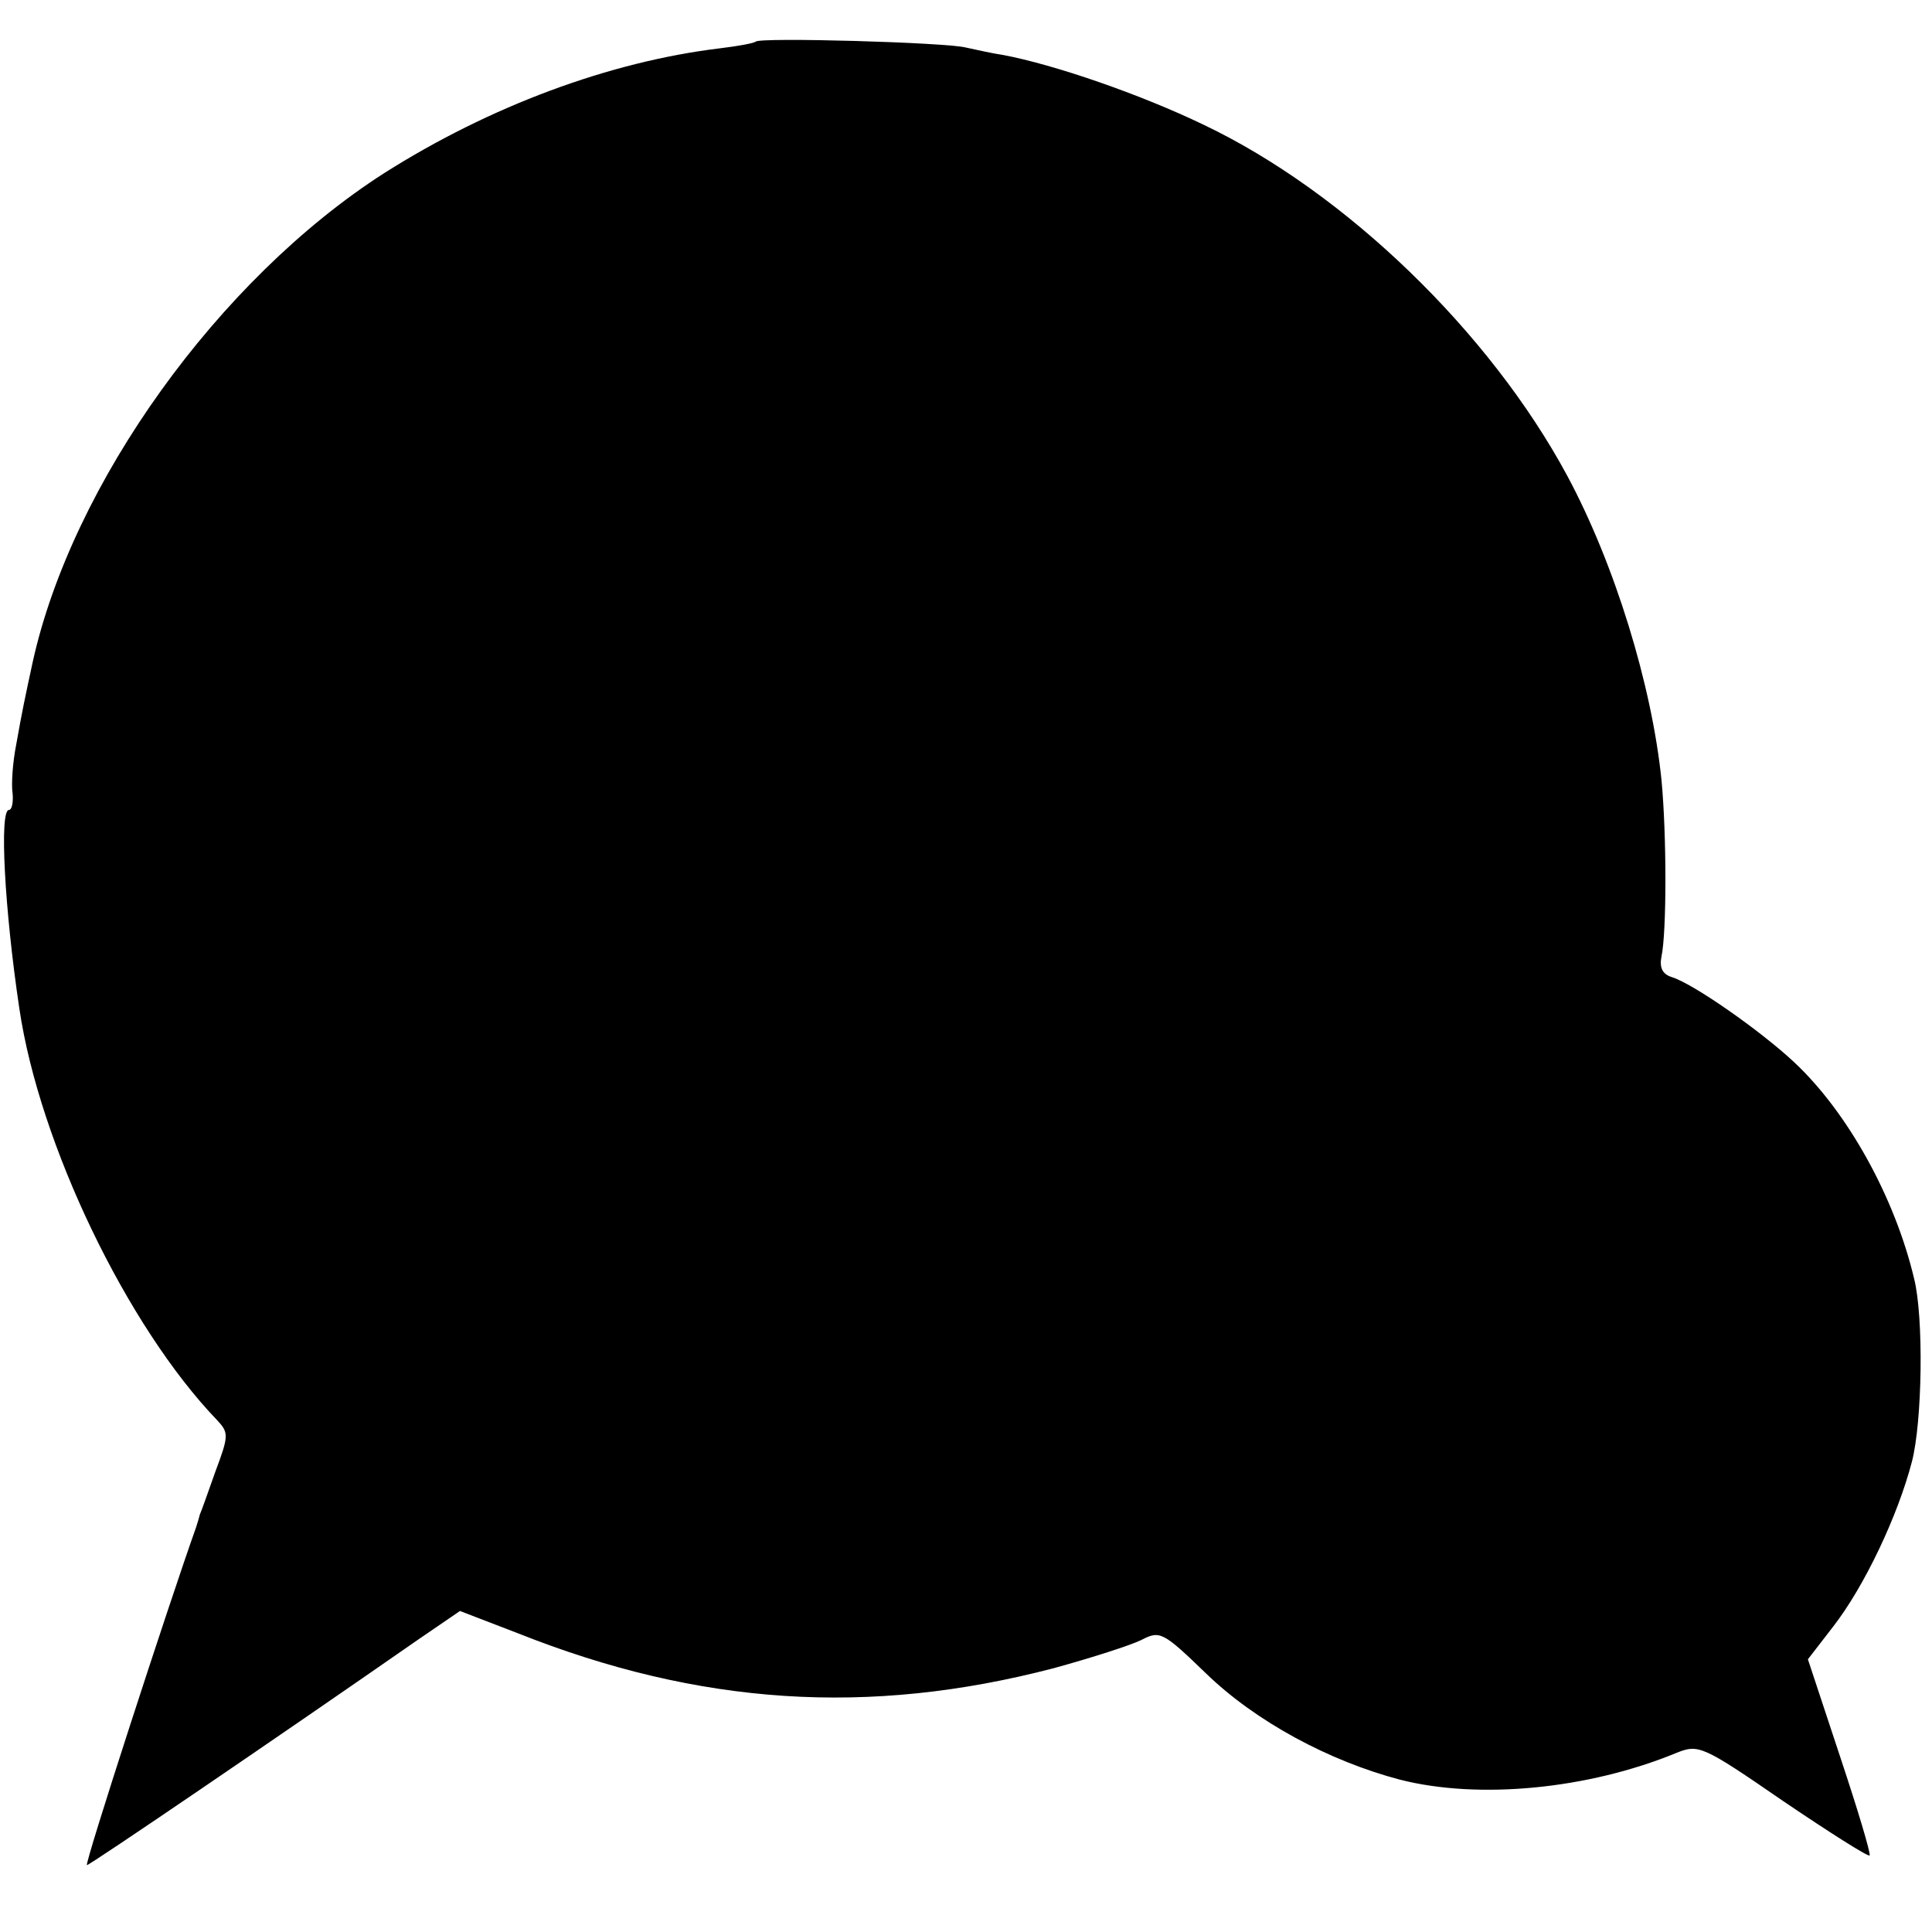 <?xml version="1.0" standalone="no"?>
<!DOCTYPE svg PUBLIC "-//W3C//DTD SVG 20010904//EN"
 "http://www.w3.org/TR/2001/REC-SVG-20010904/DTD/svg10.dtd">
<svg version="1.0" xmlns="http://www.w3.org/2000/svg"
 width="260pt" height="260pt" viewBox="0 0 260 260"
 preserveAspectRatio="xMidYMid meet">
<g transform="translate(0,260) scale(0.1,-0.1)"
fill="#000000" stroke="none">
<path d="M1017 2544 c-2 -2 -23 -6 -48 -9 -149 -18 -310 -78 -452 -168 -223
-143 -420 -418 -473 -658 -11 -51 -14 -65 -22 -110 -5 -25 -7 -55 -5 -67 1
-12 -1 -22 -5 -22 -13 0 -6 -133 14 -267 27 -183 145 -428 266 -554 16 -17 16
-21 -2 -69 -10 -28 -19 -54 -21 -58 -1 -4 -3 -11 -5 -17 -38 -107 -151 -455
-147 -455 4 0 261 175 445 303 l57 39 78 -30 c244 -97 472 -112 721 -47 51 14
104 31 118 38 25 13 29 11 87 -45 67 -65 166 -118 261 -143 106 -27 253 -13
372 36 30 12 35 10 144 -65 62 -42 114 -75 116 -73 2 2 -16 62 -40 134 l-43
130 34 44 c42 54 87 149 106 222 14 54 16 194 3 246 -26 110 -90 225 -162 292
-45 42 -135 105 -164 114 -13 4 -17 13 -14 28 7 33 7 163 0 237 -13 128 -63
291 -127 410 -104 193 -298 381 -489 472 -85 41 -201 81 -270 94 -14 2 -36 7
-50 10 -27 7 -277 14 -283 8z"/>
</g>
</svg>
